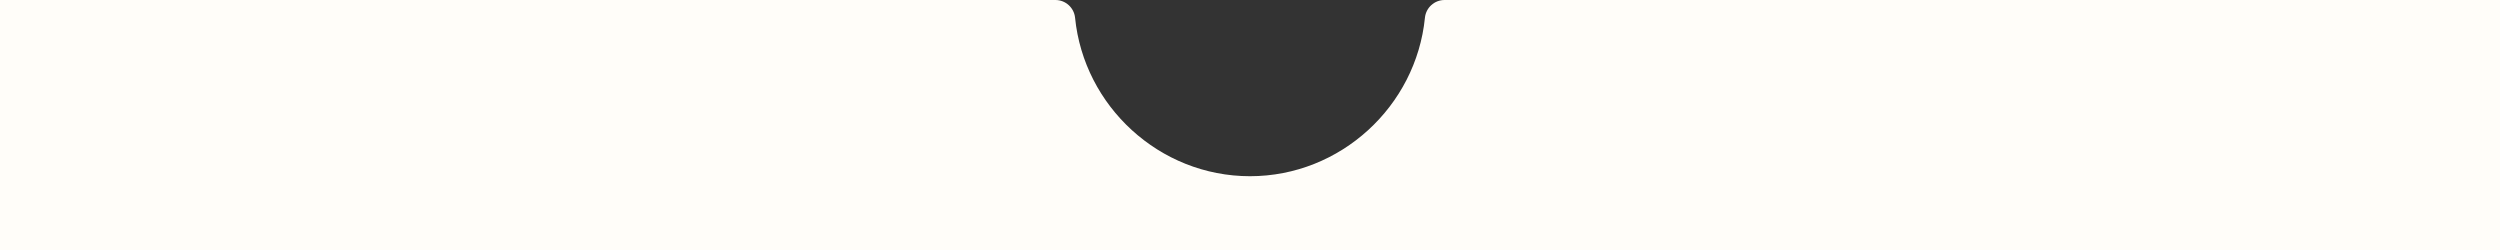 <?xml version="1.0" encoding="UTF-8"?>
<svg id="Calque_2" data-name="Calque 2" xmlns="http://www.w3.org/2000/svg" viewBox="0 0 1920 192.33">
  <rect x="0" y="0" width="1920" height="192.33" fill="#333333" stroke="none"/>
  <defs>
    <style>
      .cls-1 {
        fill: #fffdf9;
      }
    </style>
  </defs>
  <g id="Calque_1-2" data-name="Calque 1">
    <path class="cls-1" d="m1920,0v192.33H0V0h810.57c7.79,0,14.32,5.91,15.09,13.66,6.79,67.88,64.76,121.67,134.34,121.67s127.55-53.79,134.34-121.67C1095.11,5.91,1101.64,0,1109.43,0h810.57Z"/>
  </g>
</svg>